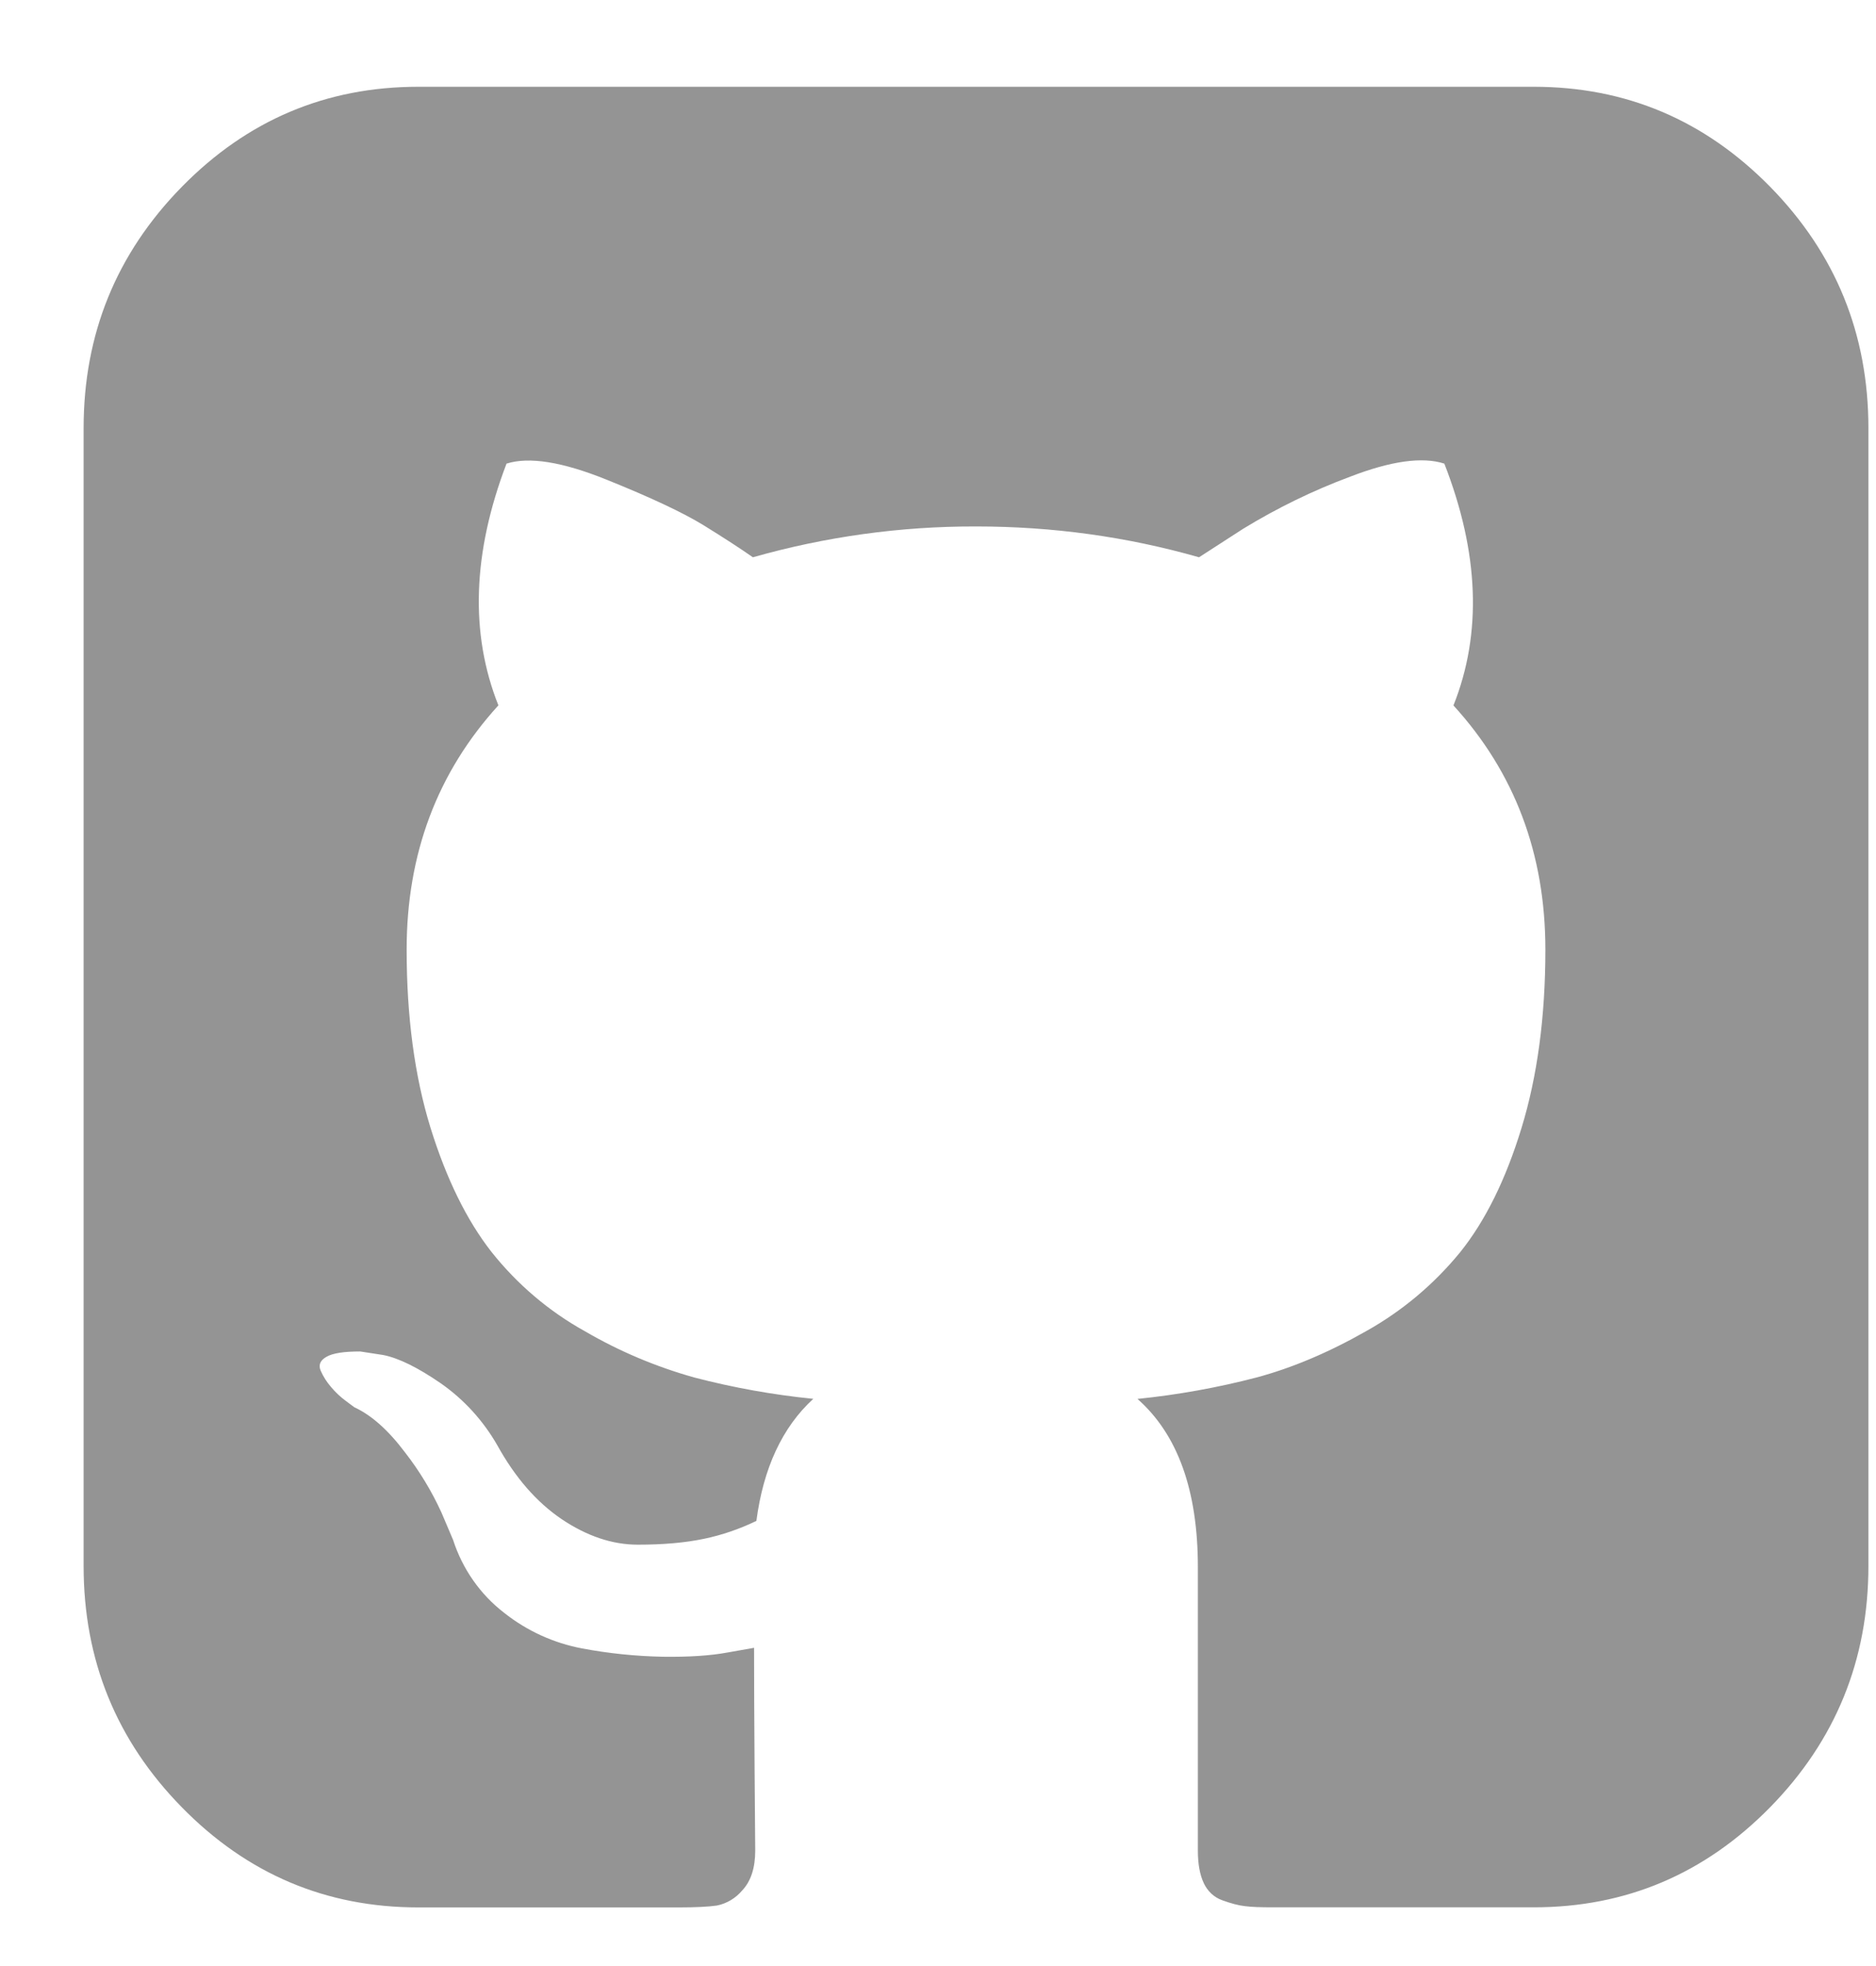 <svg xmlns="http://www.w3.org/2000/svg" width="21" height="22" viewBox="0 0 21 22" fill="none">
  <path d="M19.816 2.091C19.082 1.344 18.201 0.971 17.169 0.971H4.682C3.65 0.971 2.768 1.344 2.035 2.091C1.302 2.839 0.936 3.738 0.936 4.791V17.524C0.936 18.576 1.302 19.476 2.035 20.223C2.768 20.971 3.65 21.344 4.682 21.344H7.596C7.786 21.344 7.929 21.337 8.025 21.323C8.136 21.301 8.237 21.24 8.311 21.151C8.406 21.049 8.454 20.901 8.454 20.708L8.447 19.805C8.443 19.23 8.441 18.775 8.441 18.439L8.141 18.492C7.951 18.527 7.711 18.543 7.42 18.539C7.116 18.533 6.814 18.502 6.516 18.446C6.198 18.386 5.899 18.25 5.644 18.048C5.376 17.842 5.177 17.557 5.072 17.232L4.942 16.926C4.832 16.685 4.694 16.458 4.532 16.25C4.346 16.003 4.157 15.835 3.966 15.747L3.876 15.68C3.813 15.634 3.756 15.581 3.706 15.521C3.658 15.466 3.618 15.403 3.589 15.336C3.563 15.273 3.585 15.222 3.654 15.183C3.724 15.142 3.849 15.123 4.032 15.123L4.292 15.163C4.465 15.198 4.68 15.304 4.935 15.48C5.193 15.66 5.408 15.896 5.566 16.171C5.766 16.533 6.006 16.809 6.288 17C6.57 17.189 6.854 17.285 7.14 17.285C7.426 17.285 7.673 17.263 7.882 17.219C8.084 17.177 8.28 17.109 8.467 17.019C8.545 16.428 8.757 15.971 9.104 15.653C8.654 15.608 8.208 15.528 7.771 15.414C7.343 15.294 6.932 15.121 6.548 14.897C6.145 14.674 5.789 14.371 5.501 14.008C5.224 13.654 4.996 13.19 4.818 12.616C4.641 12.041 4.552 11.377 4.552 10.626C4.552 9.556 4.894 8.645 5.579 7.893C5.259 7.089 5.289 6.187 5.67 5.188C5.922 5.108 6.295 5.168 6.789 5.367C7.283 5.566 7.645 5.736 7.875 5.877C8.105 6.019 8.289 6.139 8.428 6.236C9.241 6.005 10.081 5.889 10.925 5.891C11.784 5.891 12.616 6.006 13.422 6.236L13.916 5.917C14.296 5.685 14.697 5.489 15.114 5.334C15.573 5.157 15.924 5.109 16.168 5.188C16.558 6.188 16.591 7.089 16.27 7.894C16.956 8.645 17.299 9.556 17.299 10.627C17.299 11.378 17.209 12.044 17.032 12.622C16.855 13.201 16.625 13.665 16.343 14.015C16.049 14.374 15.692 14.673 15.29 14.897C14.87 15.136 14.461 15.308 14.066 15.414C13.629 15.528 13.183 15.608 12.733 15.654C13.184 16.052 13.409 16.679 13.409 17.536V20.708C13.409 20.858 13.431 20.979 13.475 21.072C13.495 21.116 13.524 21.156 13.559 21.189C13.595 21.223 13.637 21.248 13.682 21.264C13.778 21.299 13.863 21.322 13.937 21.33C14.011 21.34 14.117 21.343 14.255 21.343H17.169C18.201 21.343 19.082 20.97 19.816 20.222C20.547 19.476 20.915 18.575 20.915 17.523V4.791C20.915 3.738 20.549 2.839 19.816 2.091Z" fill="#949494"/>
</svg>